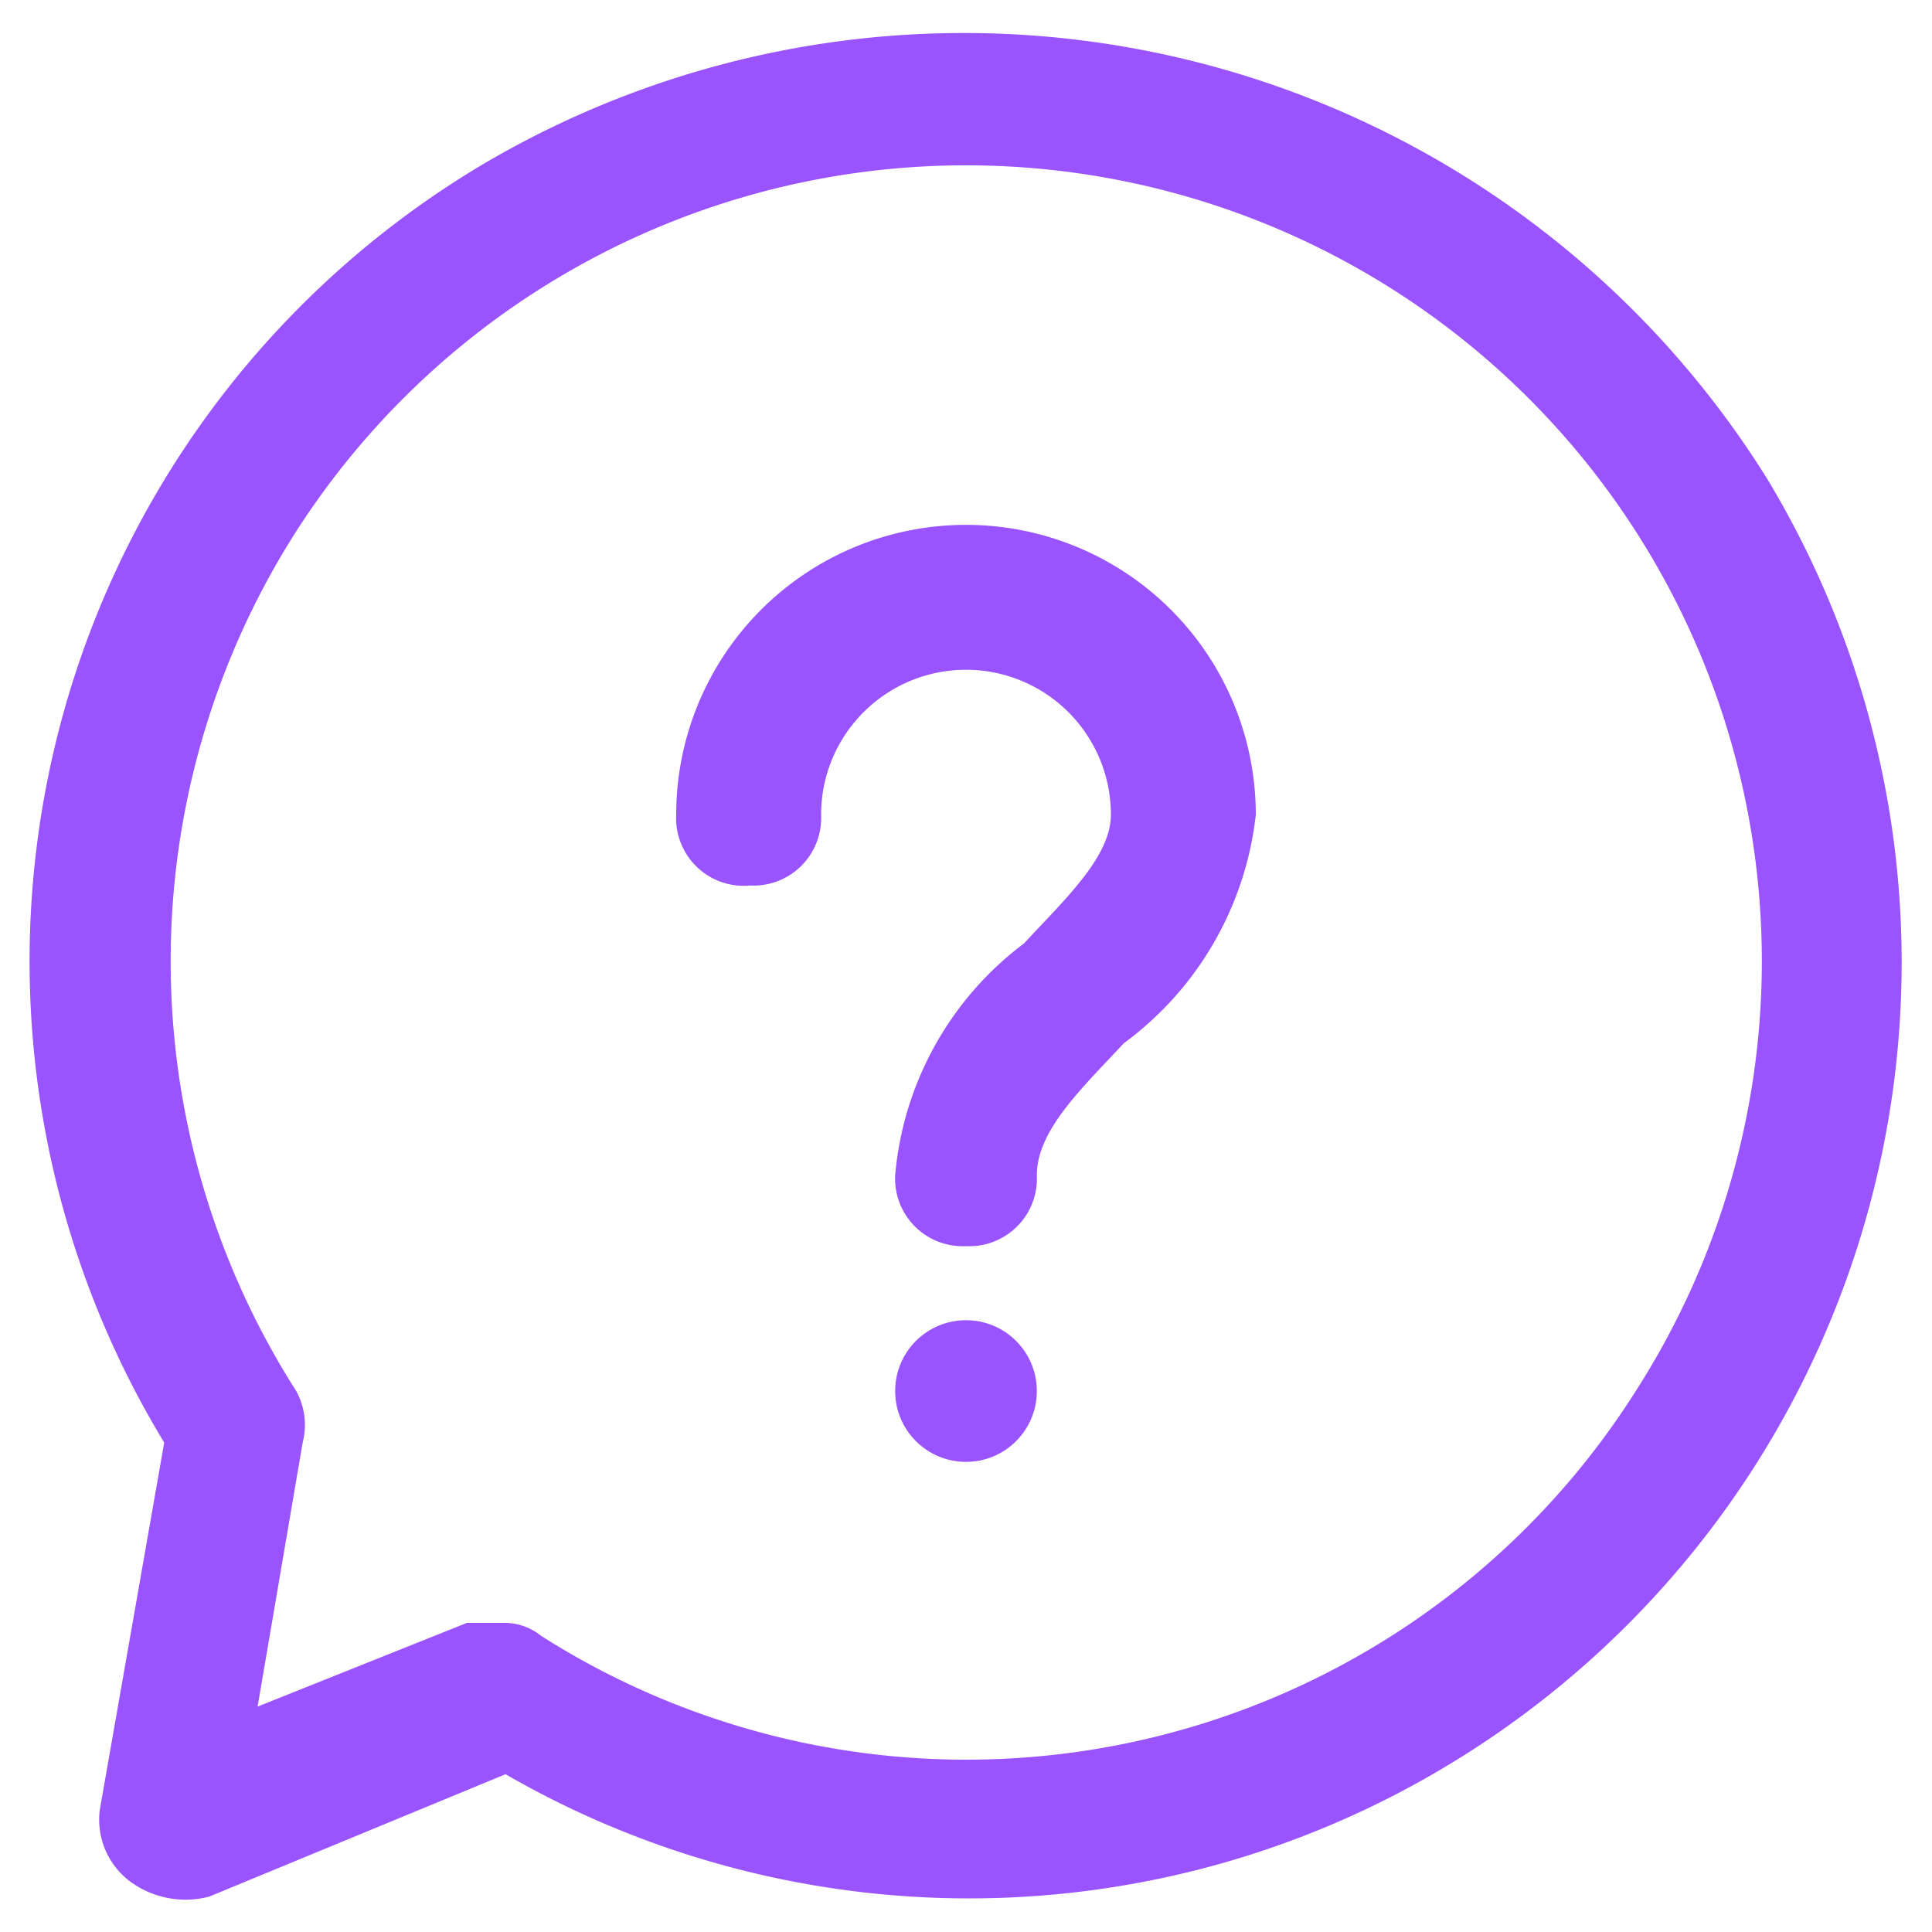 <svg xmlns="http://www.w3.org/2000/svg" viewBox="0 0 60 60"><path d="M30,38.7a2.1,2.1,0,0,1-2.2-2.2,10.1,10.1,0,0,1,4-7.2c1.3-1.4,2.7-2.7,2.7-4a4.5,4.5,0,1,0-9,0,2.1,2.1,0,0,1-2.2,2.2A2.1,2.1,0,0,1,21,25.3a9,9,0,1,1,18,0,10.2,10.2,0,0,1-4.1,7.1c-1.3,1.4-2.7,2.7-2.7,4.1A2.1,2.1,0,0,1,30,38.7Z" style="fill:#9953ff"/><circle cx="30" cy="43.2" r="2.2" style="fill:#9953ff"/><path d="M4,58.4a2.4,2.4,0,0,1-.9-2.2l2-11.4A28.8,28.8,0,0,1,15,5.1a29.4,29.4,0,0,1,39.9,9.8A29.1,29.1,0,0,1,45,54.8a28.8,28.8,0,0,1-29.3.3L6.5,58.9A2.9,2.9,0,0,1,4,58.4Zm11.7-8a1.8,1.8,0,0,1,1.1.4,24.6,24.6,0,0,0,34-7.6A24.7,24.7,0,0,0,9.2,16.5a24.8,24.8,0,0,0,0,26.7,2.2,2.2,0,0,1,.2,1.6L8,53l6.5-2.6Z" style="fill:#9953ff"/></svg>